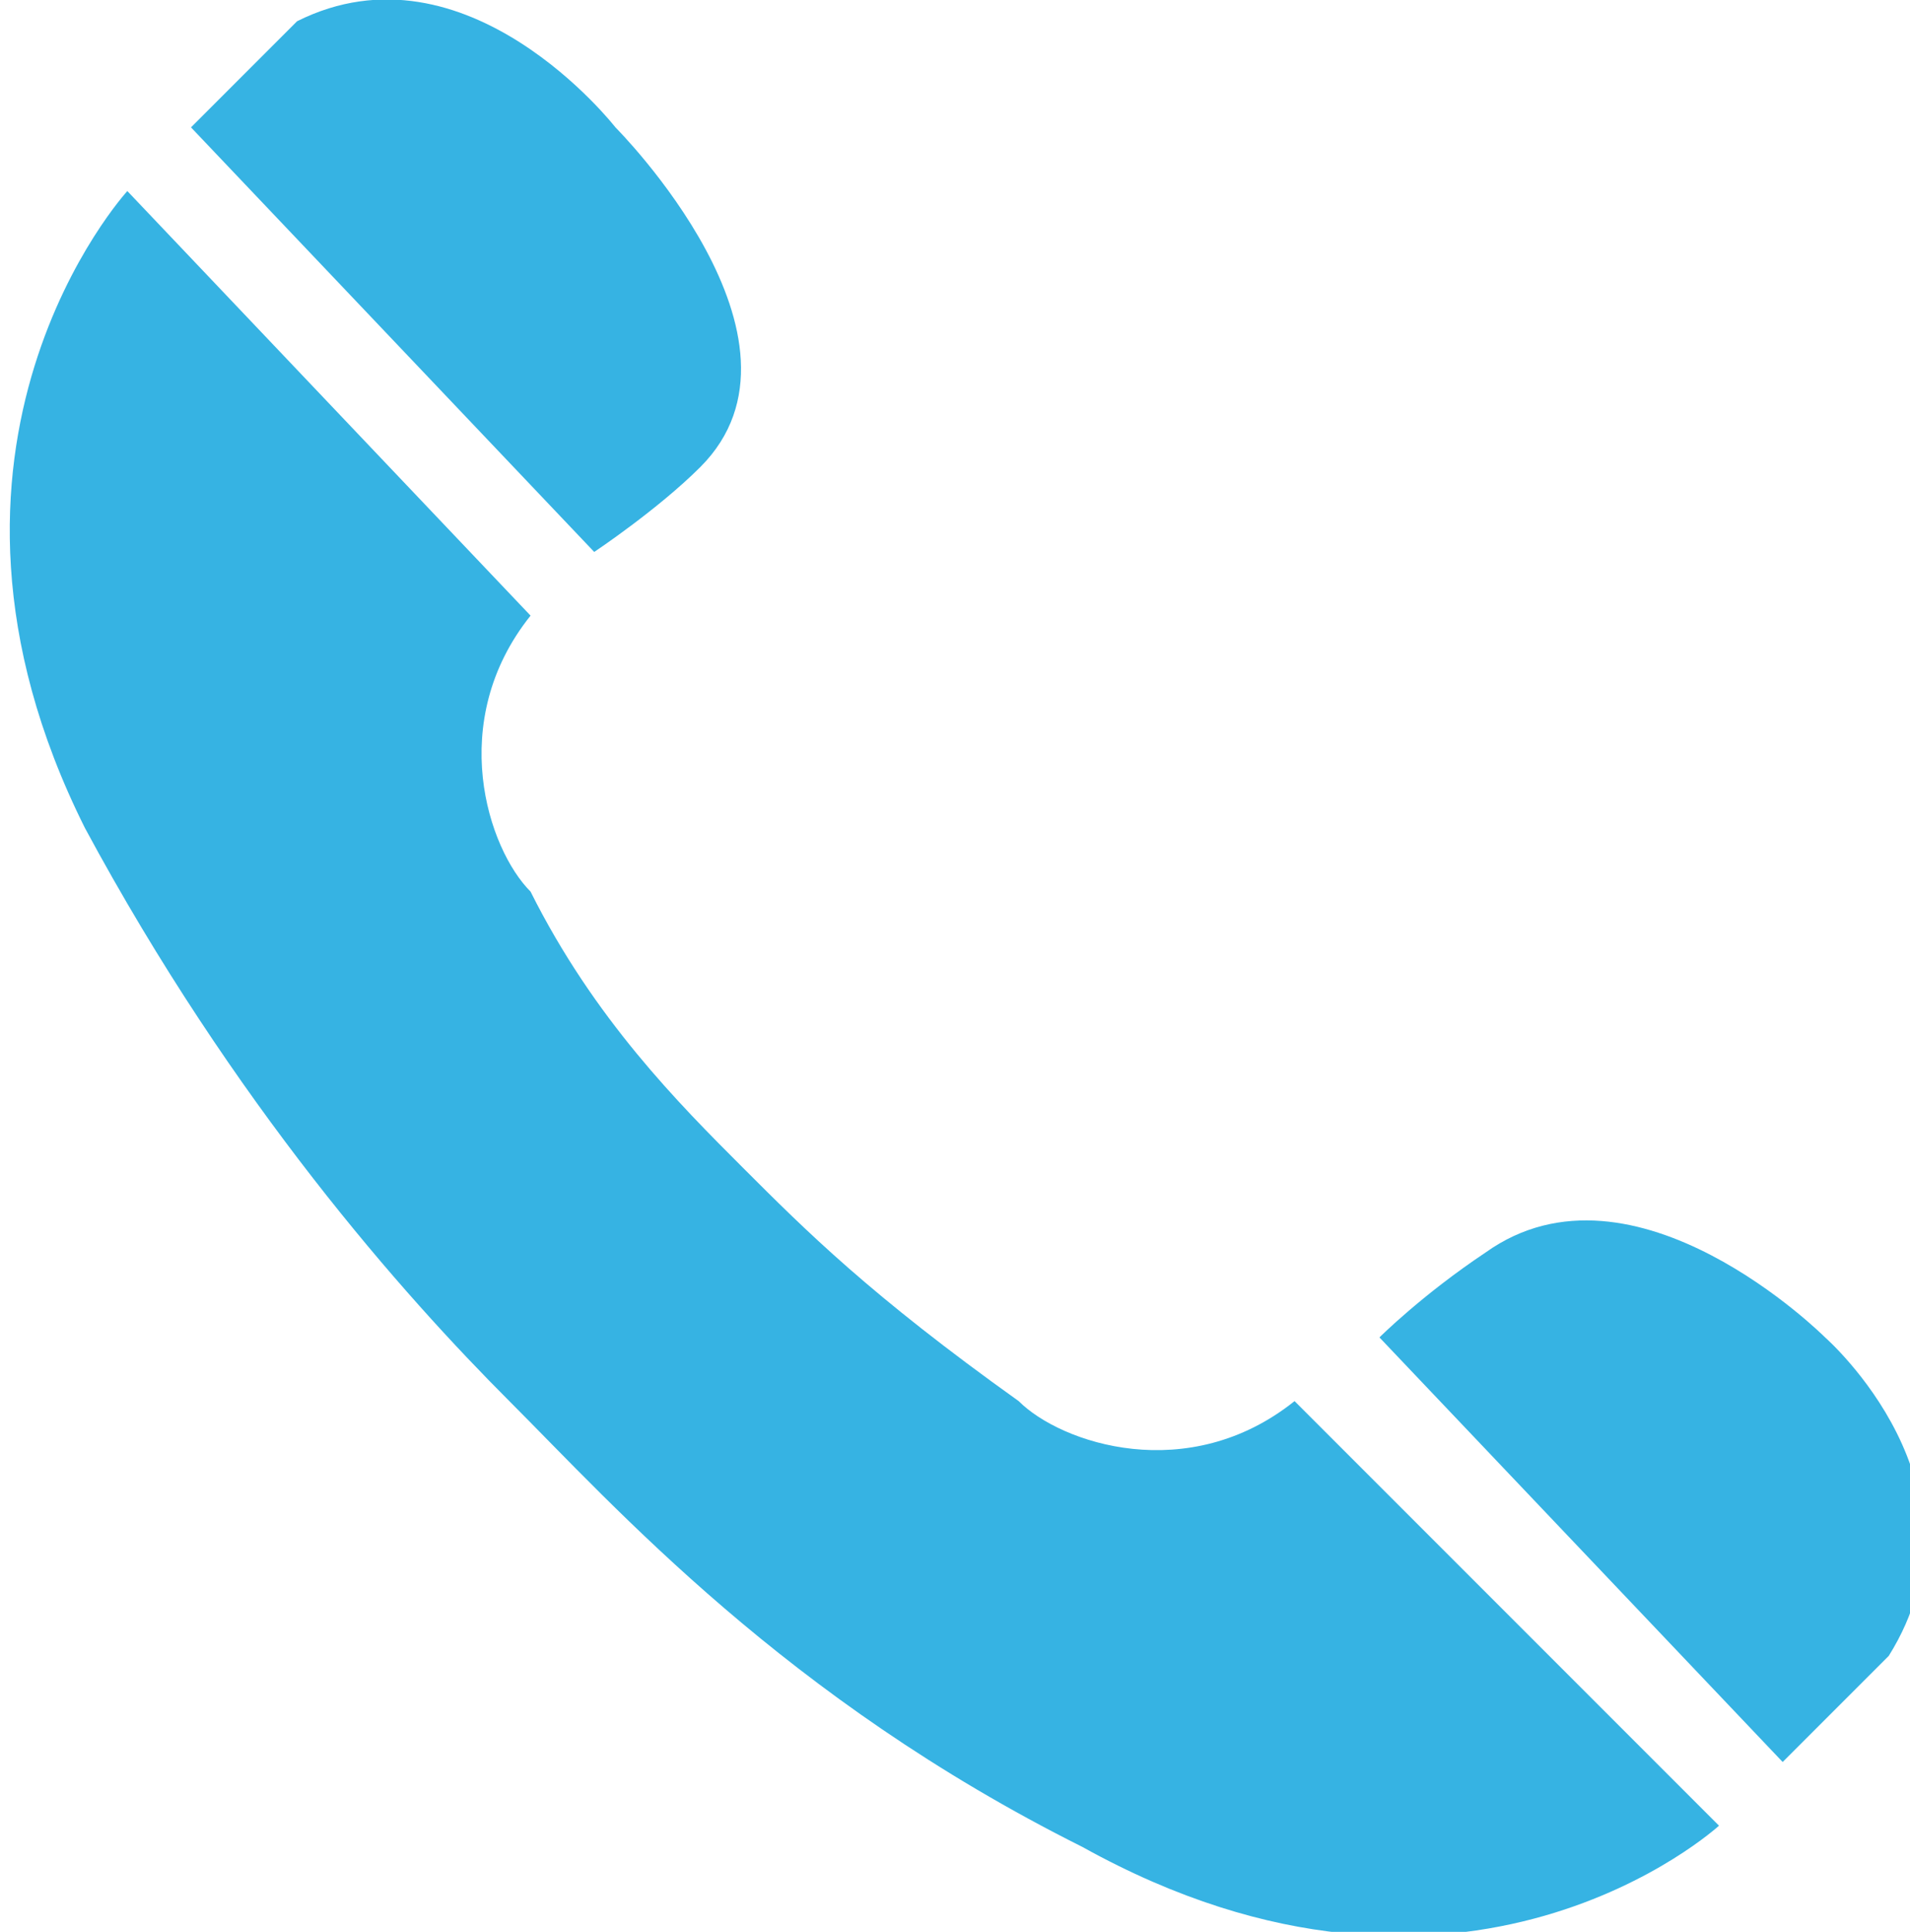 <?xml version="1.0" encoding="UTF-8"?> <!-- Generator: Adobe Illustrator 25.4.1, SVG Export Plug-In . SVG Version: 6.00 Build 0) --> <svg xmlns="http://www.w3.org/2000/svg" xmlns:xlink="http://www.w3.org/1999/xlink" id="Capa_1" x="0px" y="0px" viewBox="0 0 9 9.1" style="enable-background:new 0 0 9 9.1;" xml:space="preserve"> <style type="text/css"> .st0{fill:#36B3E3;} </style> <g id="icon"> <g> <path class="st0" d="M0.9,0.6l1.9,2c0,0,0.3-0.2,0.5-0.4c0.6-0.6-0.4-1.6-0.4-1.6S2.2-0.3,1.4,0.1C1.2,0.3,0.9,0.6,0.9,0.6z"></path> <path class="st0" d="M8.4,8.3l-1.9-2c0,0,0.2-0.2,0.5-0.4c0.7-0.5,1.6,0.4,1.6,0.4S9.4,7,8.9,7.8C8.7,8,8.4,8.3,8.4,8.3z"></path> <path class="st0" d="M3.5,5.5c0.3,0.3,0.6,0.6,1.3,1.1C5,6.8,5.6,7,6.1,6.6l2,2c0,0-1.2,1.1-3,0.1C3.7,8,2.9,7.1,2.4,6.6 s-1.3-1.4-2-2.7c-0.9-1.8,0.2-3,0.2-3l1.9,2C2.1,3.4,2.3,4,2.5,4.2C2.8,4.8,3.2,5.2,3.5,5.5z"></path> </g> </g> </svg> 